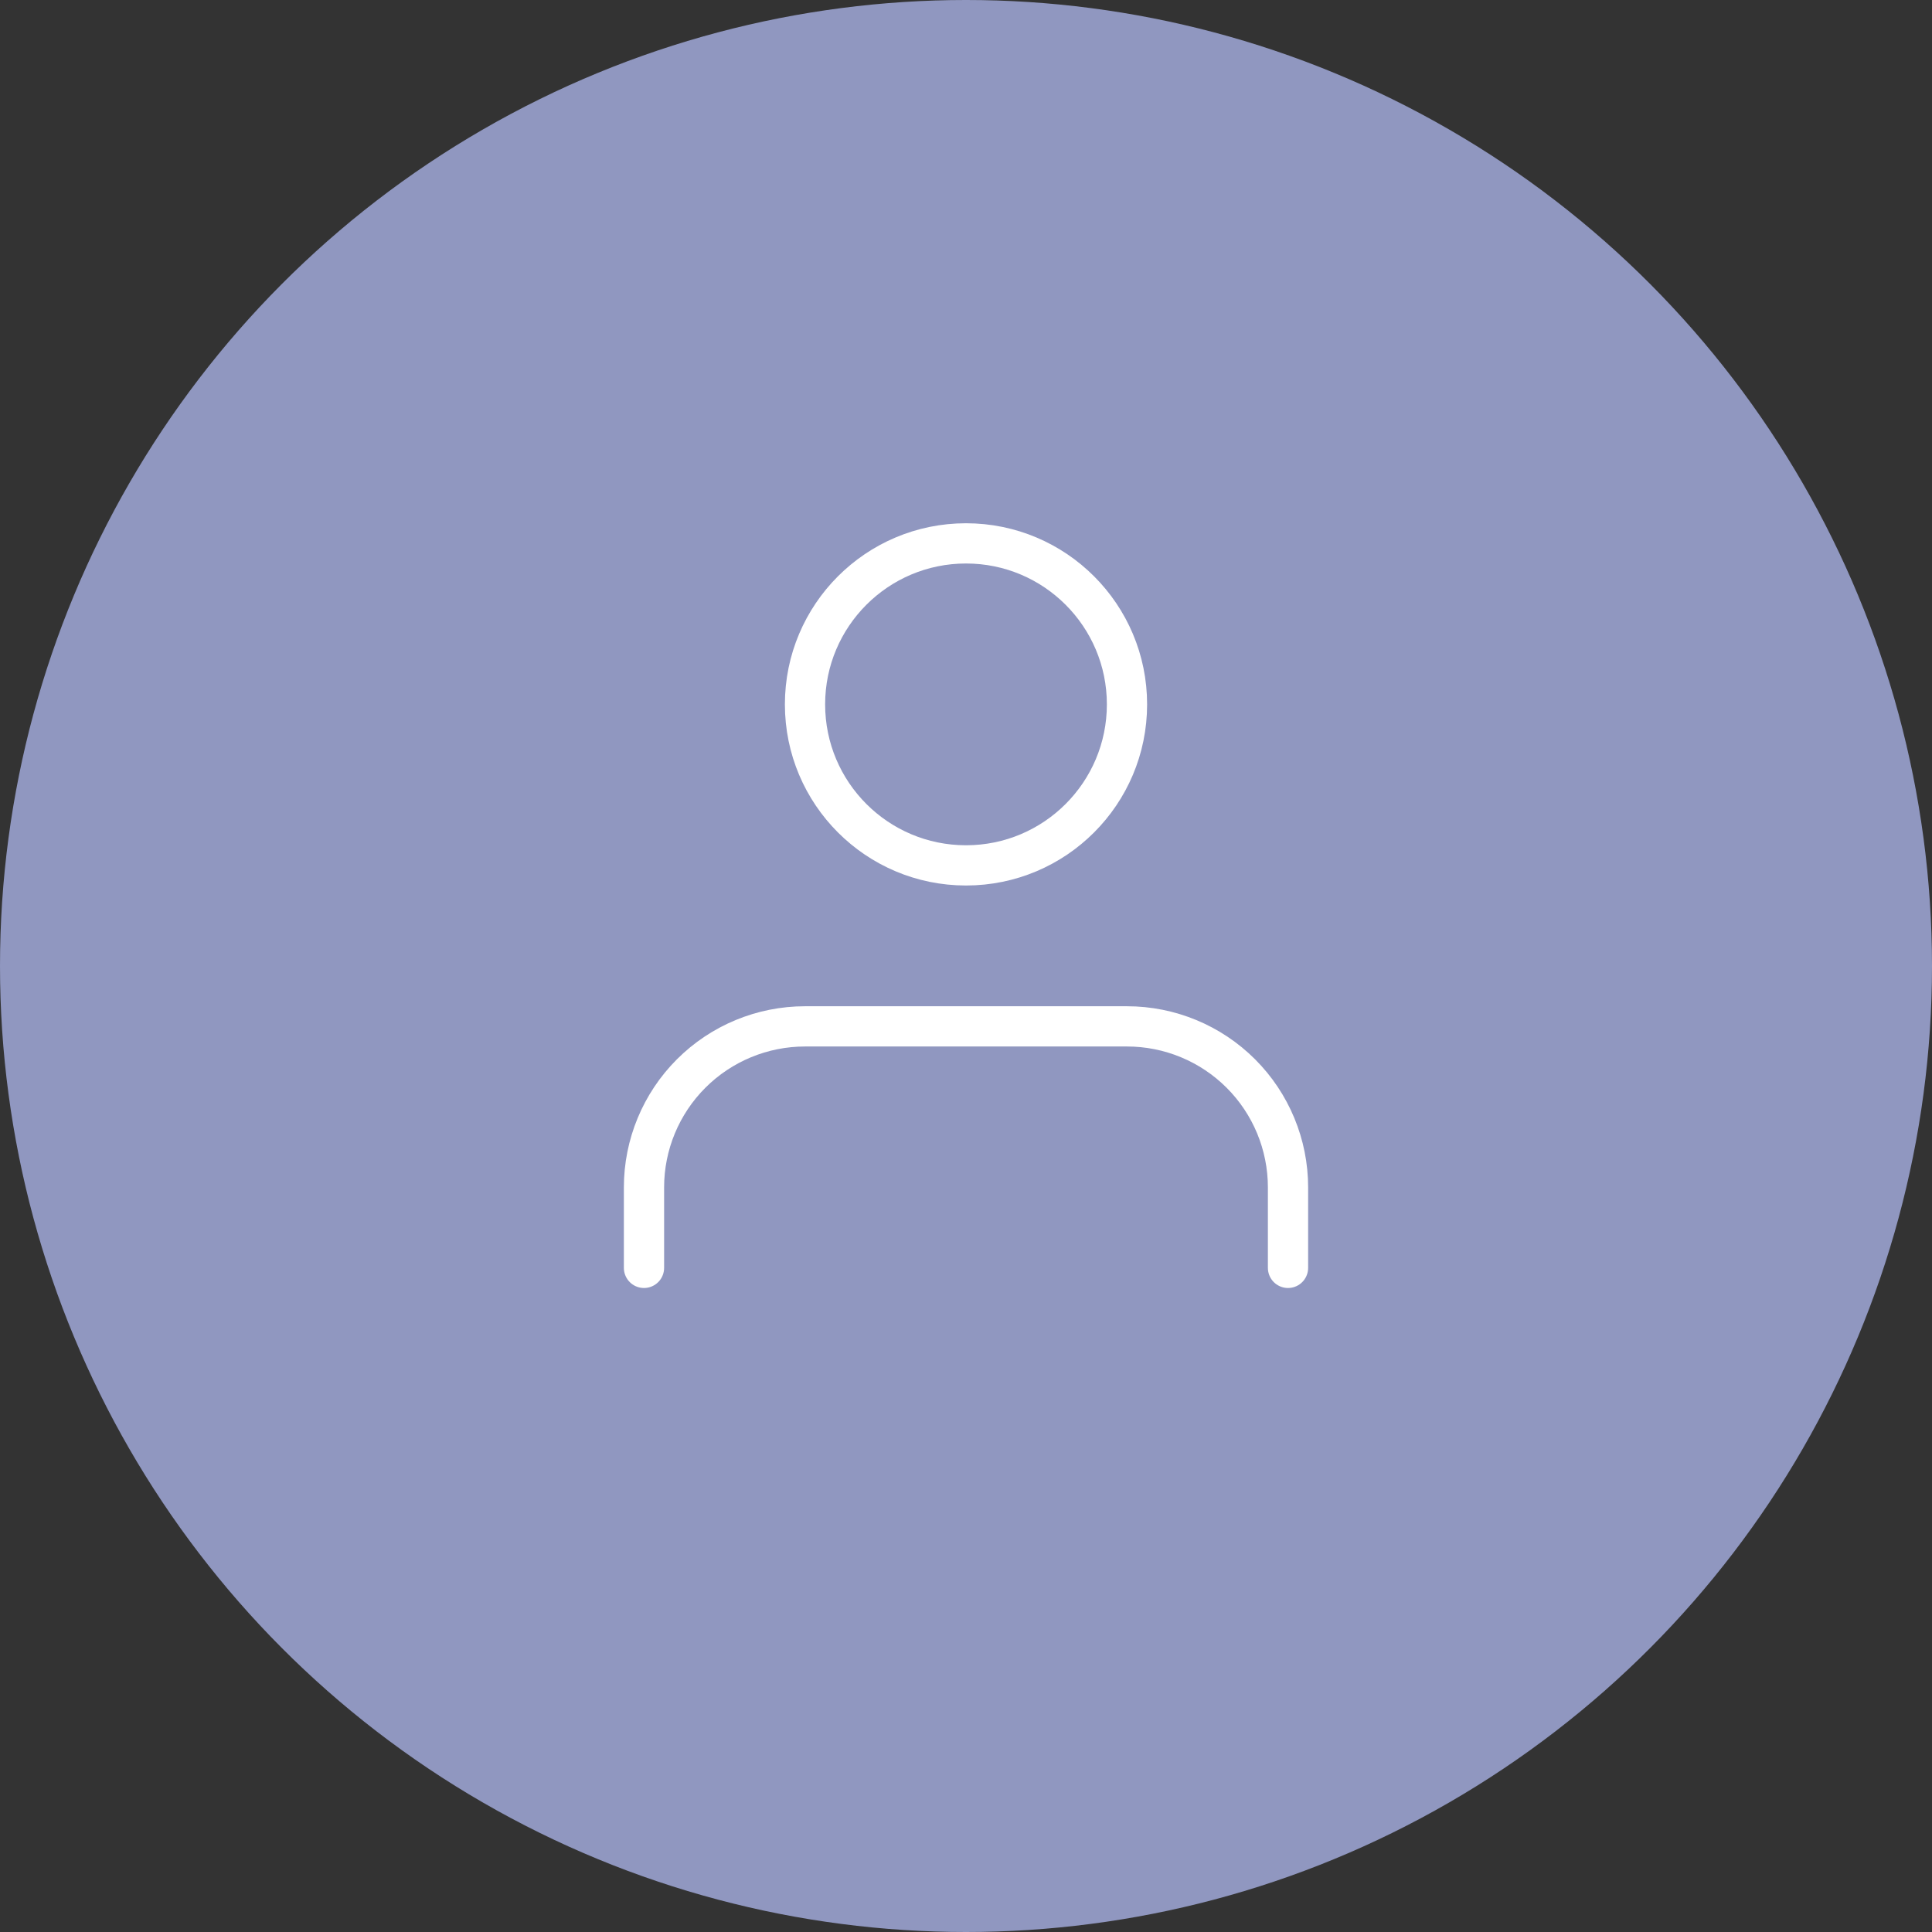 <svg xmlns="http://www.w3.org/2000/svg" width="64" height="64" viewBox="0 0 64 64" fill="none"><rect x="0" y="0" width="64" height="64" fill="#333333" stroke="none"/><circle cx="32" cy="32" r="32" fill="#9097C0"></circle><path d="M42.667 42V39.333C42.667 37.919 42.105 36.562 41.105 35.562C40.104 34.562 38.748 34 37.333 34H26.667C25.252 34 23.895 34.562 22.895 35.562C21.895 36.562 21.333 37.919 21.333 39.333V42" stroke="white" stroke-width="1.333" stroke-linecap="round" stroke-linejoin="round"></path><path d="M32 28.667C34.946 28.667 37.333 26.279 37.333 23.333C37.333 20.388 34.946 18 32 18C29.055 18 26.667 20.388 26.667 23.333C26.667 26.279 29.055 28.667 32 28.667Z" stroke="white" stroke-width="1.333" stroke-linecap="round" stroke-linejoin="round"></path></svg>